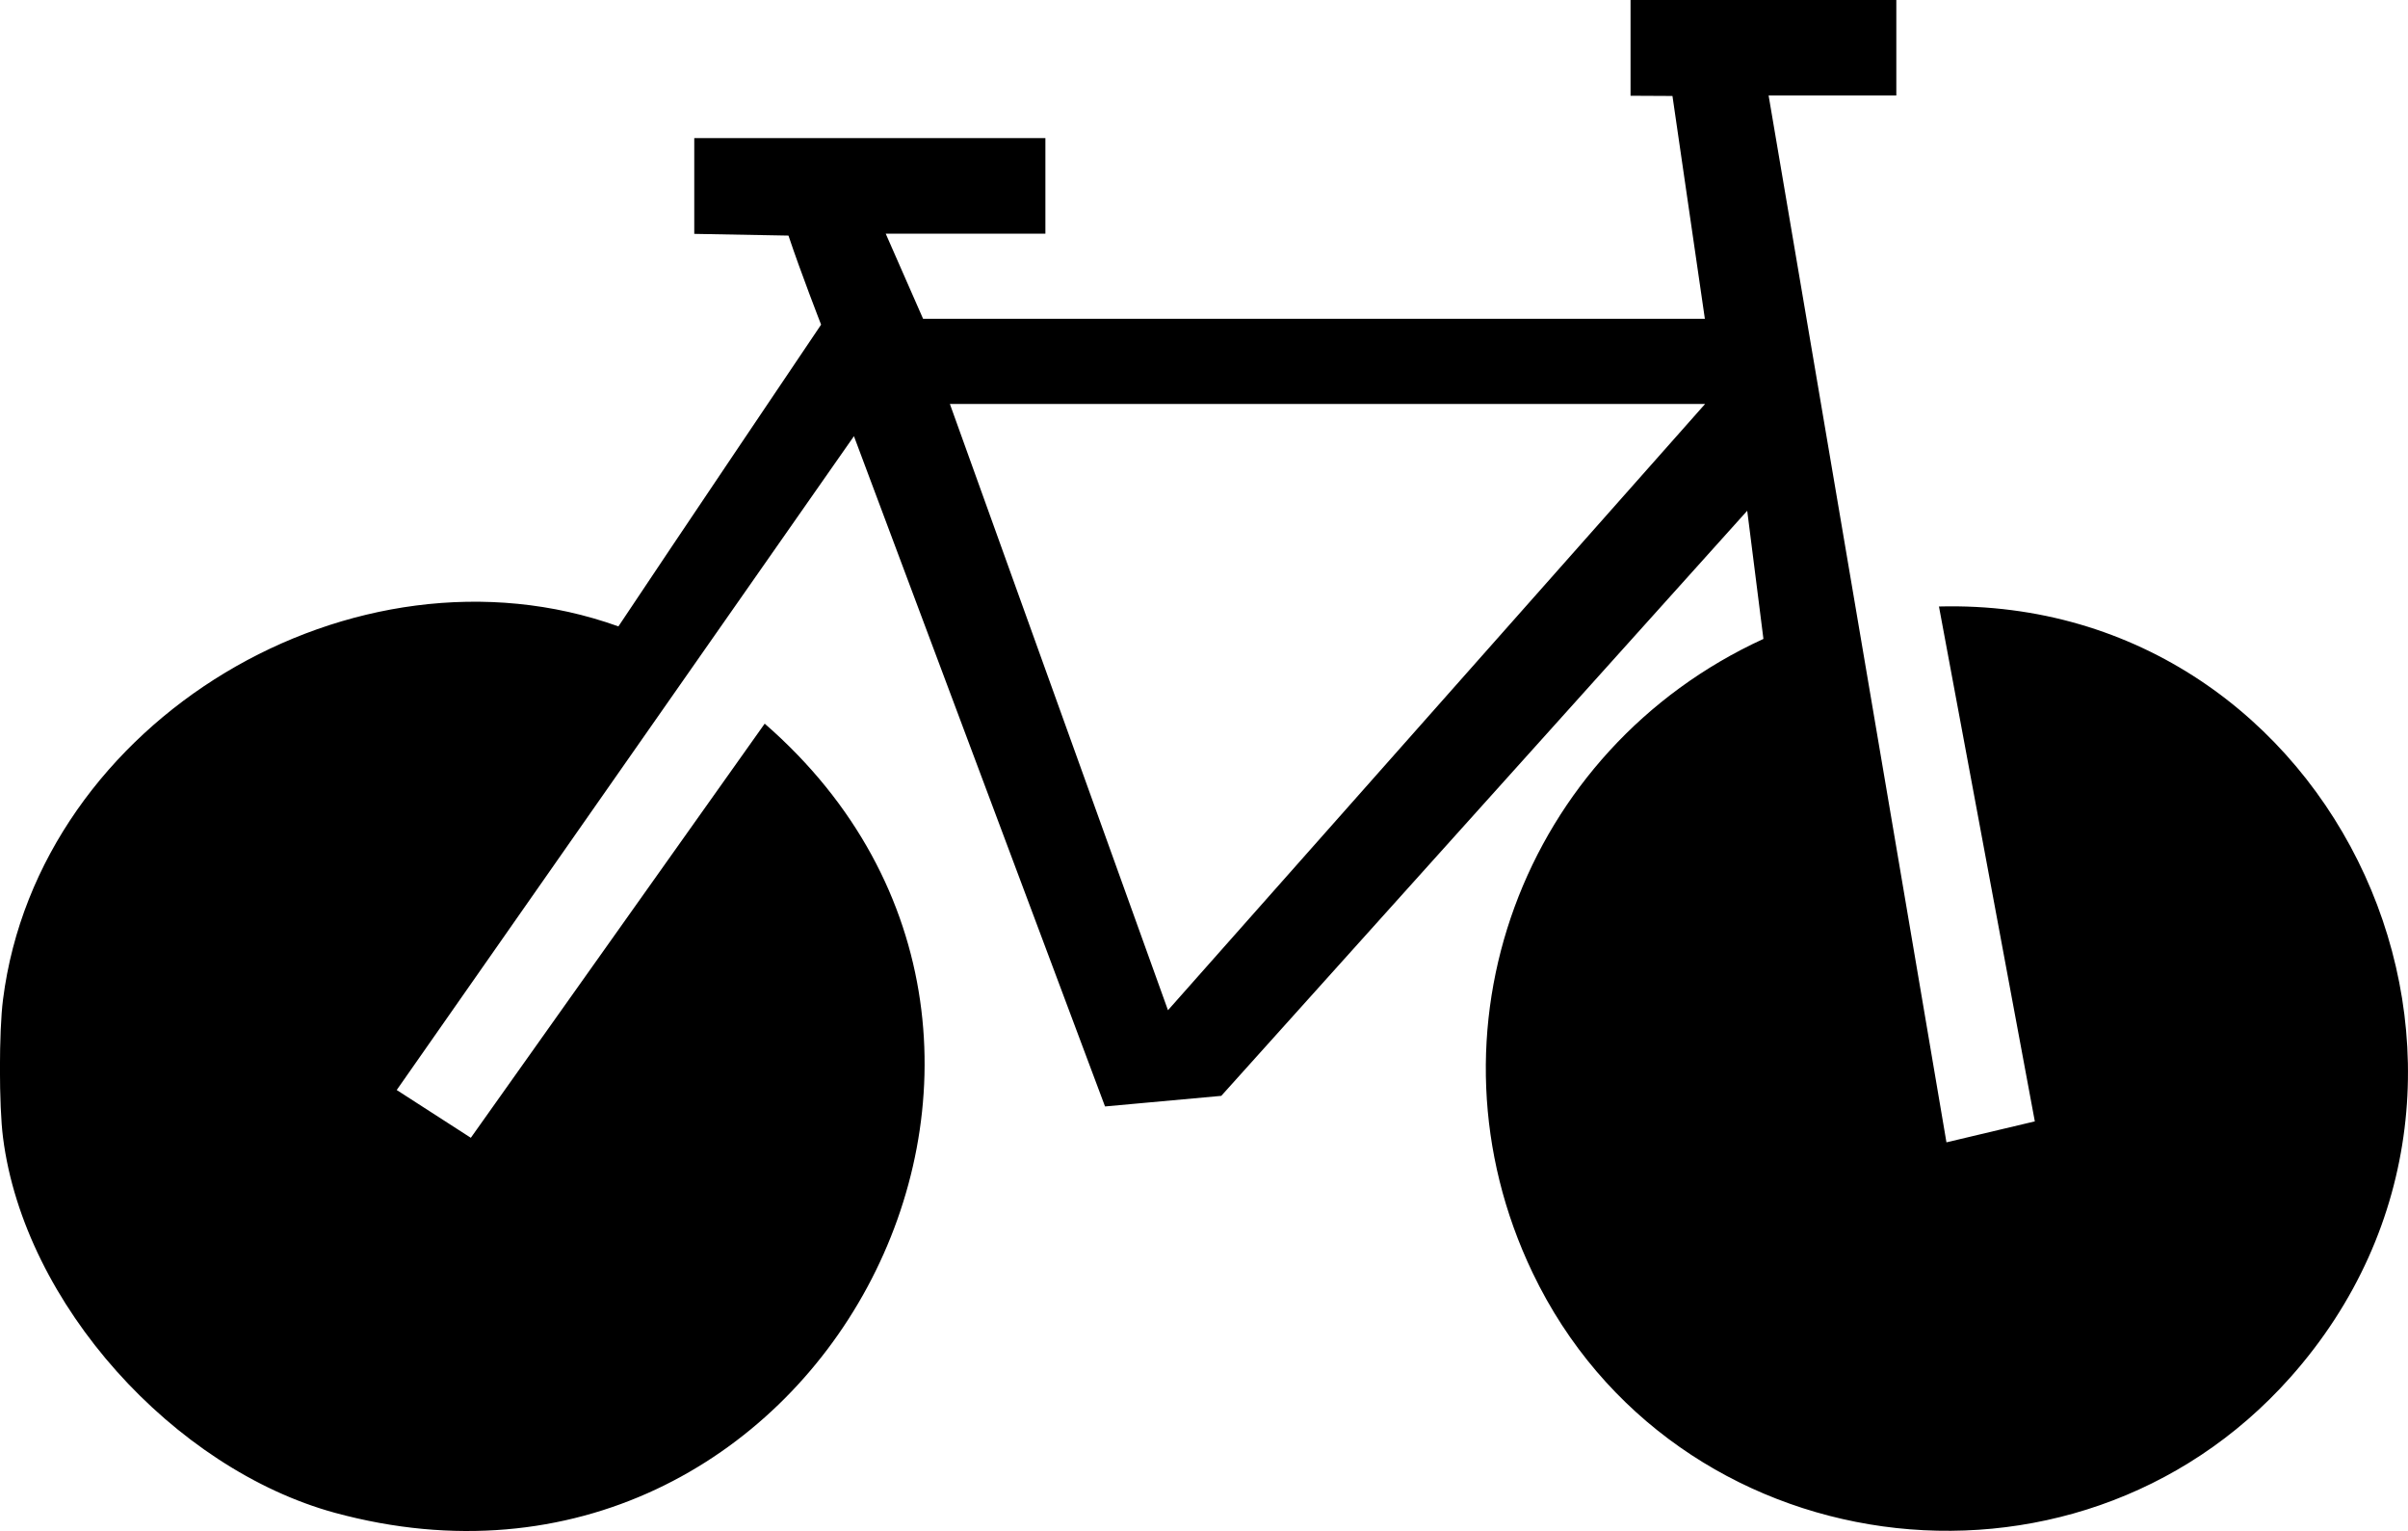 <?xml version="1.0" encoding="UTF-8"?>
<svg xmlns="http://www.w3.org/2000/svg" id="Ebene_1" viewBox="86.01 106.3 111.44 70.83">
  <path d="M175.74,134.34l4.44,23.84-4.09.97-8.23-48.43h5.91s0-4.42,0-4.42h-12.3v4.43s1.94.01,1.94.01l1.5,10.31h-36.18l-1.73-3.94h7.39v-4.42h-16.25v4.43l4.36.08c.57,1.71,1.51,4.12,1.51,4.12,0,0-7.04,10.44-9.38,13.96-12.2-4.37-26.84,4.33-28.48,17.26-.19,1.46-.19,4.93,0,6.39.98,7.71,7.92,15.33,15.36,17.36,22.17,6.02,36.91-21.7,19.89-36.51l-13.6,19.16-3.43-2.21,21.16-30.25,11.62,31.01,5.38-.49,24.34-27.07.75,5.93c-11.13,5.1-16.02,18.19-10.68,29.33,6.49,13.55,25.03,16.11,35.06,4.84,12.4-13.93,2.22-36.15-16.26-35.67ZM140.06,153.03l-10.09-28.04h34.95l-24.85,28.04Z"></path>
</svg>
